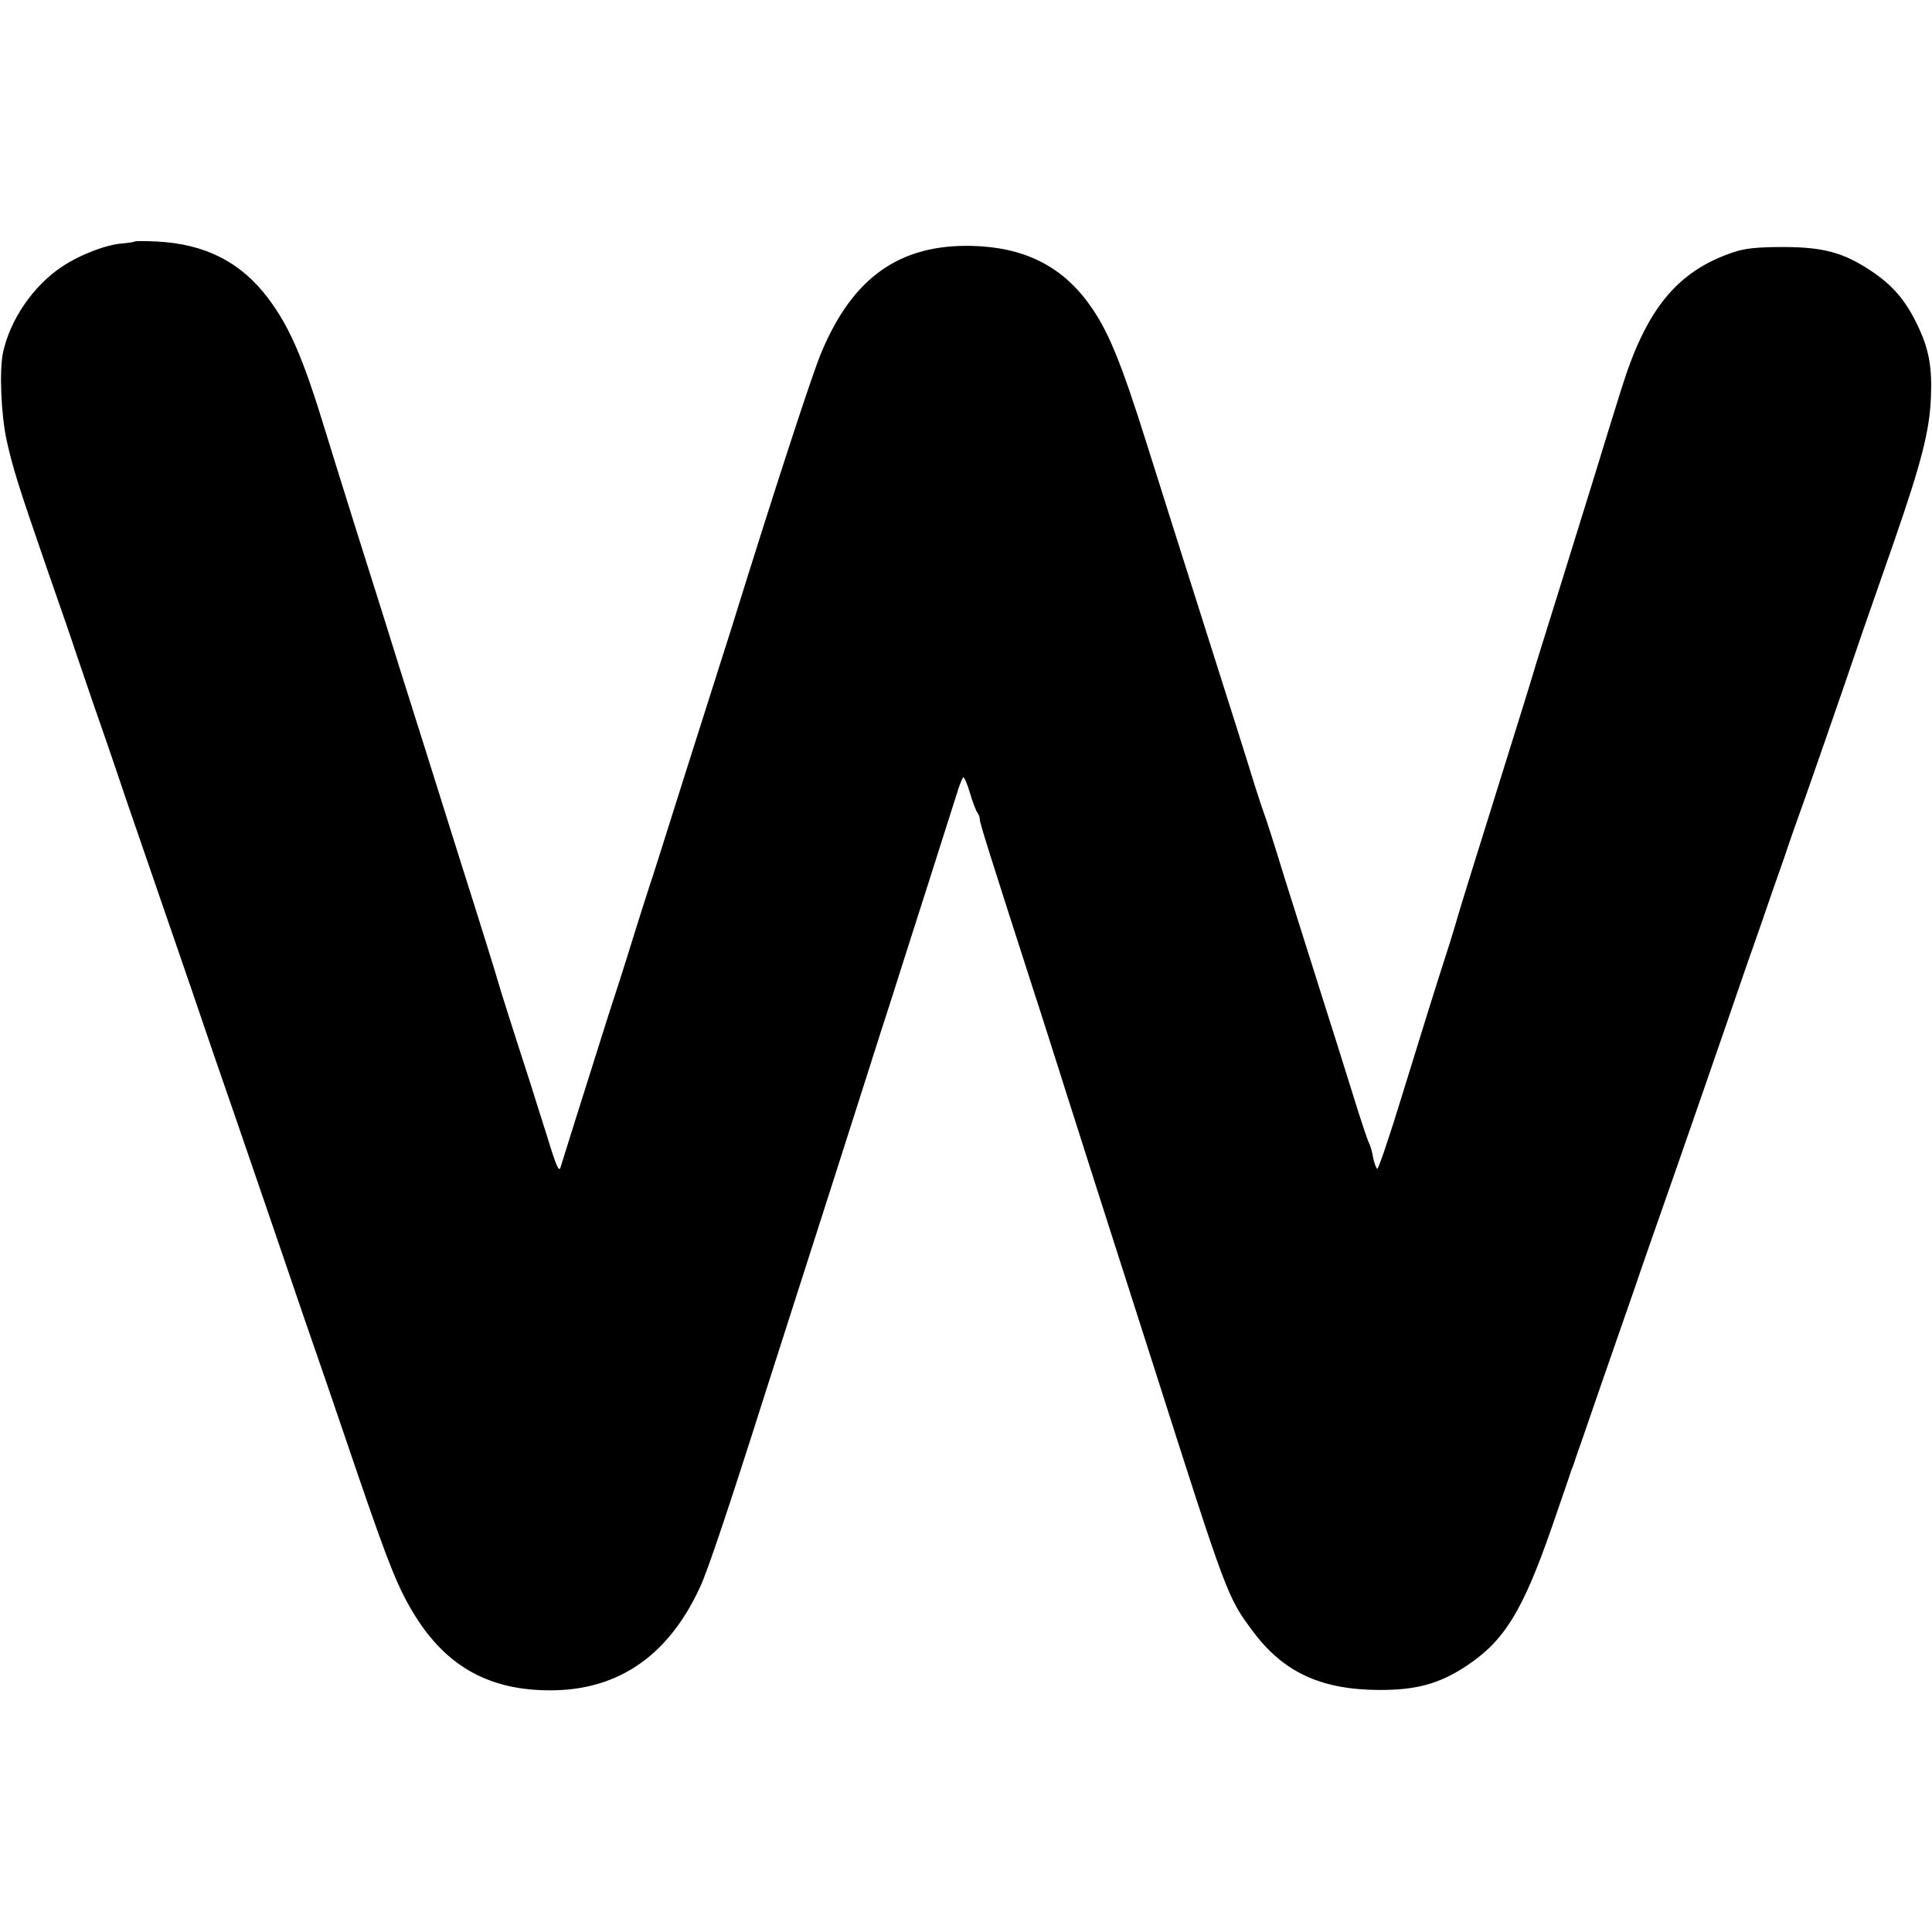 <?xml version="1.0" standalone="no"?>
<!DOCTYPE svg PUBLIC "-//W3C//DTD SVG 20010904//EN"
 "http://www.w3.org/TR/2001/REC-SVG-20010904/DTD/svg10.dtd">
<svg version="1.0" xmlns="http://www.w3.org/2000/svg"
 width="700pt" height="700pt" viewBox="0 0 700 700"
 preserveAspectRatio="xMidYMid meet">
<g transform="translate(0,700) scale(0.1,-0.1)"
fill="#000000" stroke="none">
<path d="M488 6125 c-2 -2 -22 -5 -43 -7 -57 -3 -156 -41 -220 -84 -104 -69
-188 -191 -214 -311 -14 -66 -7 -226 13 -318 22 -100 43 -167 146 -465 51
-146 96 -276 100 -290 5 -14 33 -97 63 -185 31 -88 85 -245 120 -350 36 -104
111 -323 167 -485 56 -162 110 -320 120 -350 10 -30 57 -167 105 -305 47 -137
99 -288 115 -335 16 -47 77 -224 135 -395 59 -170 151 -438 204 -595 113 -329
145 -408 206 -506 110 -176 258 -262 463 -268 260 -9 451 117 569 375 27 57
108 299 238 709 44 137 183 571 250 780 29 91 81 253 115 360 34 107 70 220
80 250 10 30 29 91 43 135 14 44 62 195 107 335 45 140 88 278 97 305 8 28 19
53 22 58 4 4 15 -21 25 -55 10 -35 23 -67 27 -72 5 -6 9 -17 9 -25 0 -13 34
-121 200 -636 27 -82 78 -244 115 -360 37 -115 86 -271 110 -345 24 -74 116
-362 205 -640 268 -840 267 -837 362 -964 109 -145 245 -208 453 -209 137 -1
223 23 321 89 135 90 201 198 305 496 33 95 61 178 63 183 2 6 6 19 10 30 5
11 12 31 16 45 5 14 46 131 90 260 45 129 102 294 127 365 24 72 60 173 78
225 62 175 287 825 295 850 5 14 38 111 75 215 36 105 75 217 87 250 11 33 30
89 43 125 24 64 173 493 245 705 21 61 73 209 115 330 96 277 126 394 131 512
5 115 -7 179 -50 268 -42 87 -89 142 -166 193 -100 67 -174 87 -320 87 -95 0
-138 -5 -180 -19 -204 -69 -316 -206 -406 -497 -20 -63 -62 -199 -94 -304 -32
-104 -93 -300 -135 -435 -42 -135 -83 -265 -90 -290 -7 -25 -68 -220 -135
-435 -67 -214 -128 -410 -135 -435 -7 -25 -21 -70 -30 -100 -58 -180 -103
-325 -176 -562 -45 -147 -85 -265 -89 -263 -4 3 -11 21 -15 41 -3 20 -10 44
-15 53 -5 9 -32 90 -60 181 -28 91 -80 255 -115 365 -35 110 -94 297 -131 415
-36 118 -70 224 -75 235 -4 11 -19 56 -33 100 -13 44 -99 316 -191 605 -92
289 -182 575 -201 635 -94 299 -141 412 -210 506 -99 136 -235 203 -420 208
-263 7 -434 -113 -548 -386 -33 -77 -180 -529 -327 -1003 -12 -36 -51 -162
-89 -280 -38 -118 -96 -303 -130 -410 -34 -107 -67 -213 -75 -235 -7 -22 -37
-114 -65 -205 -28 -91 -60 -190 -70 -220 -10 -30 -29 -91 -43 -135 -14 -44
-51 -161 -82 -260 -31 -99 -60 -191 -64 -204 -5 -19 -15 1 -45 100 -22 68 -51
162 -66 209 -54 166 -114 355 -116 365 -1 6 -63 206 -139 445 -75 239 -175
557 -222 705 -46 149 -121 385 -165 525 -44 140 -88 282 -98 315 -81 266 -130
380 -209 485 -99 131 -228 196 -403 205 -42 2 -78 2 -80 0z"/>
</g>
</svg>
